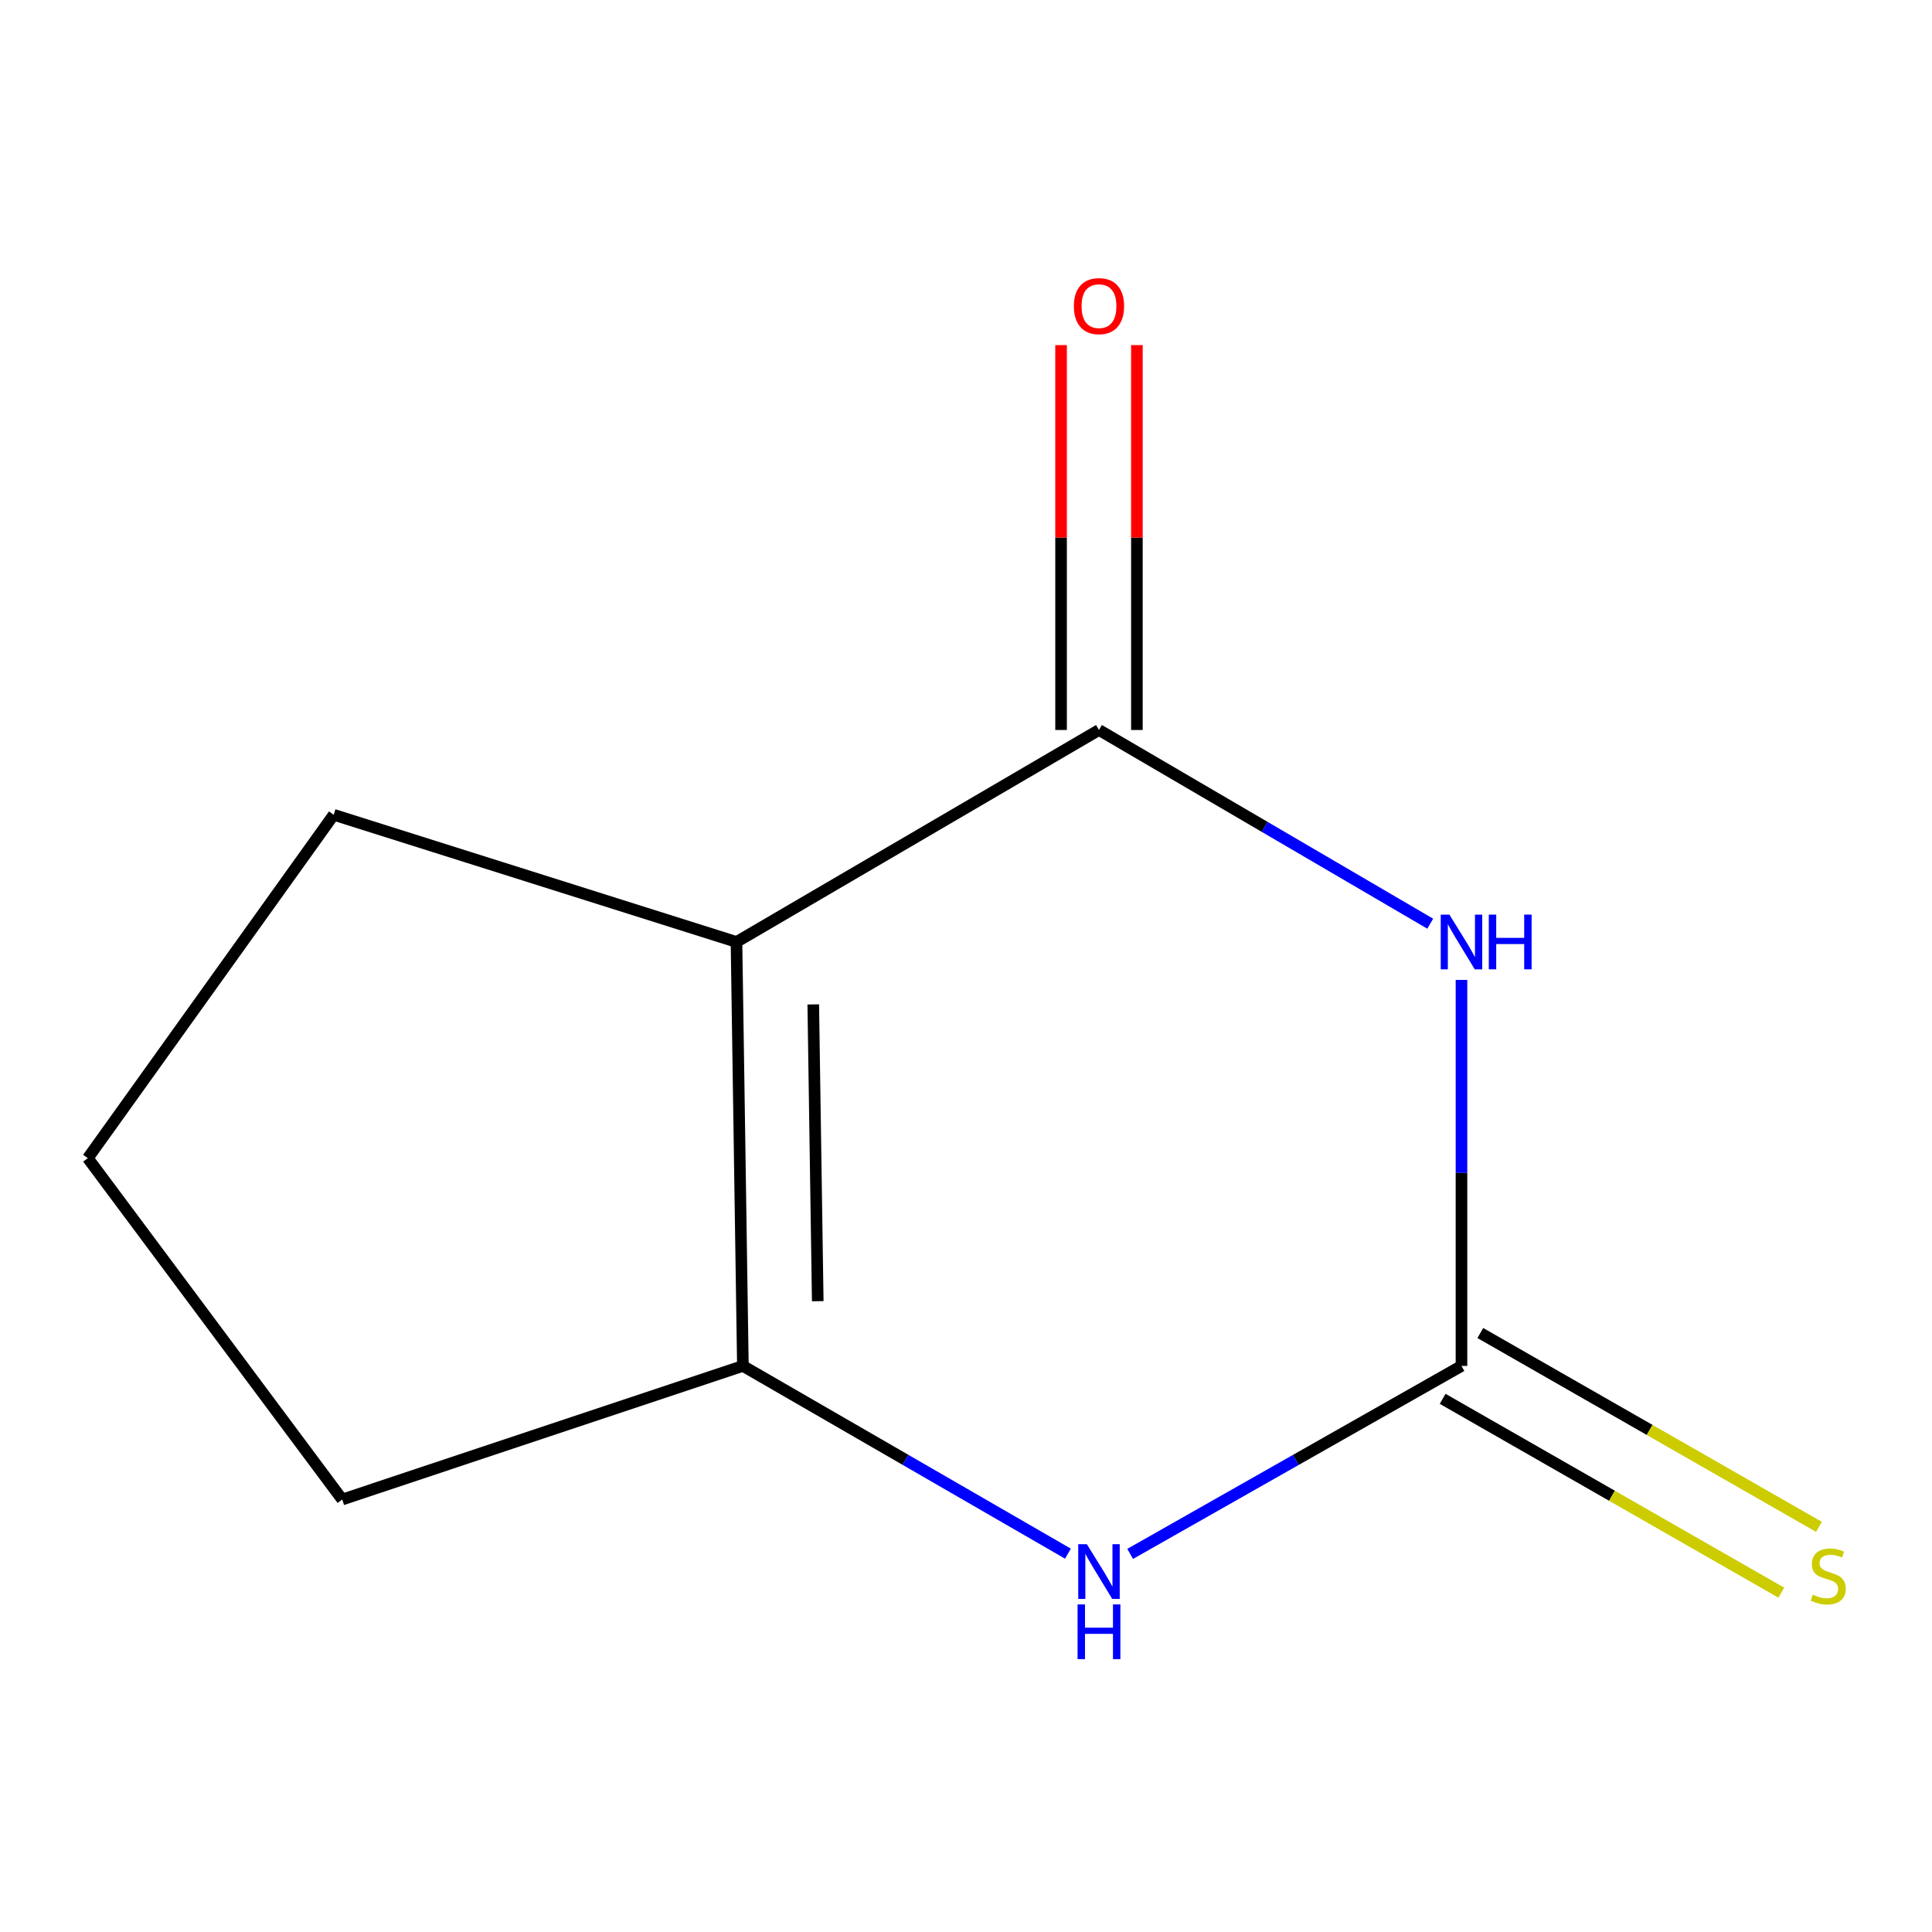 <?xml version='1.0' encoding='iso-8859-1'?>
<svg version='1.1' baseProfile='full'
              xmlns='http://www.w3.org/2000/svg'
                      xmlns:rdkit='http://www.rdkit.org/xml'
                      xmlns:xlink='http://www.w3.org/1999/xlink'
                  xml:space='preserve'
width='1000px' height='1000px' viewBox='0 0 1000 1000'>
<!-- END OF HEADER -->
<rect style='opacity:1.0;fill:#FFFFFF;stroke:none' width='1000' height='1000' x='0' y='0'> </rect>
<path class='bond-0' d='M 740.286,478.102 L 654.559,427.971' style='fill:none;fill-rule:evenodd;stroke:#0000FF;stroke-width:6px;stroke-linecap:butt;stroke-linejoin:miter;stroke-opacity:1' />
<path class='bond-0' d='M 654.559,427.971 L 568.831,377.839' style='fill:none;fill-rule:evenodd;stroke:#000000;stroke-width:6px;stroke-linecap:butt;stroke-linejoin:miter;stroke-opacity:1' />
<path class='bond-2' d='M 756.46,507.206 L 756.46,607.104' style='fill:none;fill-rule:evenodd;stroke:#0000FF;stroke-width:6px;stroke-linecap:butt;stroke-linejoin:miter;stroke-opacity:1' />
<path class='bond-2' d='M 756.46,607.104 L 756.46,707.002' style='fill:none;fill-rule:evenodd;stroke:#000000;stroke-width:6px;stroke-linecap:butt;stroke-linejoin:miter;stroke-opacity:1' />
<path class='bond-1' d='M 568.831,377.839 L 381.202,487.56' style='fill:none;fill-rule:evenodd;stroke:#000000;stroke-width:6px;stroke-linecap:butt;stroke-linejoin:miter;stroke-opacity:1' />
<path class='bond-6' d='M 588.456,377.839 L 588.456,278.231' style='fill:none;fill-rule:evenodd;stroke:#000000;stroke-width:6px;stroke-linecap:butt;stroke-linejoin:miter;stroke-opacity:1' />
<path class='bond-6' d='M 588.456,278.231 L 588.456,178.622' style='fill:none;fill-rule:evenodd;stroke:#FF0000;stroke-width:6px;stroke-linecap:butt;stroke-linejoin:miter;stroke-opacity:1' />
<path class='bond-6' d='M 549.207,377.839 L 549.207,278.231' style='fill:none;fill-rule:evenodd;stroke:#000000;stroke-width:6px;stroke-linecap:butt;stroke-linejoin:miter;stroke-opacity:1' />
<path class='bond-6' d='M 549.207,278.231 L 549.207,178.622' style='fill:none;fill-rule:evenodd;stroke:#FF0000;stroke-width:6px;stroke-linecap:butt;stroke-linejoin:miter;stroke-opacity:1' />
<path class='bond-7' d='M 381.202,487.56 L 172.728,421.732' style='fill:none;fill-rule:evenodd;stroke:#000000;stroke-width:6px;stroke-linecap:butt;stroke-linejoin:miter;stroke-opacity:1' />
<path class='bond-10' d='M 381.202,487.56 L 384.517,707.002' style='fill:none;fill-rule:evenodd;stroke:#000000;stroke-width:6px;stroke-linecap:butt;stroke-linejoin:miter;stroke-opacity:1' />
<path class='bond-10' d='M 420.943,519.884 L 423.263,673.493' style='fill:none;fill-rule:evenodd;stroke:#000000;stroke-width:6px;stroke-linecap:butt;stroke-linejoin:miter;stroke-opacity:1' />
<path class='bond-4' d='M 756.46,707.002 L 670.712,755.651' style='fill:none;fill-rule:evenodd;stroke:#000000;stroke-width:6px;stroke-linecap:butt;stroke-linejoin:miter;stroke-opacity:1' />
<path class='bond-4' d='M 670.712,755.651 L 584.964,804.299' style='fill:none;fill-rule:evenodd;stroke:#0000FF;stroke-width:6px;stroke-linecap:butt;stroke-linejoin:miter;stroke-opacity:1' />
<path class='bond-5' d='M 746.712,724.034 L 834.354,774.197' style='fill:none;fill-rule:evenodd;stroke:#000000;stroke-width:6px;stroke-linecap:butt;stroke-linejoin:miter;stroke-opacity:1' />
<path class='bond-5' d='M 834.354,774.197 L 921.995,824.359' style='fill:none;fill-rule:evenodd;stroke:#CCCC00;stroke-width:6px;stroke-linecap:butt;stroke-linejoin:miter;stroke-opacity:1' />
<path class='bond-5' d='M 766.209,689.97 L 853.85,740.133' style='fill:none;fill-rule:evenodd;stroke:#000000;stroke-width:6px;stroke-linecap:butt;stroke-linejoin:miter;stroke-opacity:1' />
<path class='bond-5' d='M 853.85,740.133 L 941.492,790.296' style='fill:none;fill-rule:evenodd;stroke:#CCCC00;stroke-width:6px;stroke-linecap:butt;stroke-linejoin:miter;stroke-opacity:1' />
<path class='bond-3' d='M 384.517,707.002 L 468.643,755.589' style='fill:none;fill-rule:evenodd;stroke:#000000;stroke-width:6px;stroke-linecap:butt;stroke-linejoin:miter;stroke-opacity:1' />
<path class='bond-3' d='M 468.643,755.589 L 552.77,804.176' style='fill:none;fill-rule:evenodd;stroke:#0000FF;stroke-width:6px;stroke-linecap:butt;stroke-linejoin:miter;stroke-opacity:1' />
<path class='bond-8' d='M 384.517,707.002 L 177.133,776.145' style='fill:none;fill-rule:evenodd;stroke:#000000;stroke-width:6px;stroke-linecap:butt;stroke-linejoin:miter;stroke-opacity:1' />
<path class='bond-9' d='M 172.728,421.732 L 45.455,599.462' style='fill:none;fill-rule:evenodd;stroke:#000000;stroke-width:6px;stroke-linecap:butt;stroke-linejoin:miter;stroke-opacity:1' />
<path class='bond-11' d='M 177.133,776.145 L 45.455,599.462' style='fill:none;fill-rule:evenodd;stroke:#000000;stroke-width:6px;stroke-linecap:butt;stroke-linejoin:miter;stroke-opacity:1' />
<path  class='atom-0' d='M 750.2 473.4
L 759.48 488.4
Q 760.4 489.88, 761.88 492.56
Q 763.36 495.24, 763.44 495.4
L 763.44 473.4
L 767.2 473.4
L 767.2 501.72
L 763.32 501.72
L 753.36 485.32
Q 752.2 483.4, 750.96 481.2
Q 749.76 479, 749.4 478.32
L 749.4 501.72
L 745.72 501.72
L 745.72 473.4
L 750.2 473.4
' fill='#0000FF'/>
<path  class='atom-0' d='M 770.6 473.4
L 774.44 473.4
L 774.44 485.44
L 788.92 485.44
L 788.92 473.4
L 792.76 473.4
L 792.76 501.72
L 788.92 501.72
L 788.92 488.64
L 774.44 488.64
L 774.44 501.72
L 770.6 501.72
L 770.6 473.4
' fill='#0000FF'/>
<path  class='atom-5' d='M 562.571 799.292
L 571.851 814.292
Q 572.771 815.772, 574.251 818.452
Q 575.731 821.132, 575.811 821.292
L 575.811 799.292
L 579.571 799.292
L 579.571 827.612
L 575.691 827.612
L 565.731 811.212
Q 564.571 809.292, 563.331 807.092
Q 562.131 804.892, 561.771 804.212
L 561.771 827.612
L 558.091 827.612
L 558.091 799.292
L 562.571 799.292
' fill='#0000FF'/>
<path  class='atom-5' d='M 557.751 830.444
L 561.591 830.444
L 561.591 842.484
L 576.071 842.484
L 576.071 830.444
L 579.911 830.444
L 579.911 858.764
L 576.071 858.764
L 576.071 845.684
L 561.591 845.684
L 561.591 858.764
L 557.751 858.764
L 557.751 830.444
' fill='#0000FF'/>
<path  class='atom-6' d='M 938.292 825.375
Q 938.612 825.495, 939.932 826.055
Q 941.252 826.615, 942.692 826.975
Q 944.172 827.295, 945.612 827.295
Q 948.292 827.295, 949.852 826.015
Q 951.412 824.695, 951.412 822.415
Q 951.412 820.855, 950.612 819.895
Q 949.852 818.935, 948.652 818.415
Q 947.452 817.895, 945.452 817.295
Q 942.932 816.535, 941.412 815.815
Q 939.932 815.095, 938.852 813.575
Q 937.812 812.055, 937.812 809.495
Q 937.812 805.935, 940.212 803.735
Q 942.652 801.535, 947.452 801.535
Q 950.732 801.535, 954.452 803.095
L 953.532 806.175
Q 950.132 804.775, 947.572 804.775
Q 944.812 804.775, 943.292 805.935
Q 941.772 807.055, 941.812 809.015
Q 941.812 810.535, 942.572 811.455
Q 943.372 812.375, 944.492 812.895
Q 945.652 813.415, 947.572 814.015
Q 950.132 814.815, 951.652 815.615
Q 953.172 816.415, 954.252 818.055
Q 955.372 819.655, 955.372 822.415
Q 955.372 826.335, 952.732 828.455
Q 950.132 830.535, 945.772 830.535
Q 943.252 830.535, 941.332 829.975
Q 939.452 829.455, 937.212 828.535
L 938.292 825.375
' fill='#CCCC00'/>
<path  class='atom-7' d='M 555.831 158.455
Q 555.831 151.655, 559.191 147.855
Q 562.551 144.055, 568.831 144.055
Q 575.111 144.055, 578.471 147.855
Q 581.831 151.655, 581.831 158.455
Q 581.831 165.335, 578.431 169.255
Q 575.031 173.135, 568.831 173.135
Q 562.591 173.135, 559.191 169.255
Q 555.831 165.375, 555.831 158.455
M 568.831 169.935
Q 573.151 169.935, 575.471 167.055
Q 577.831 164.135, 577.831 158.455
Q 577.831 152.895, 575.471 150.095
Q 573.151 147.255, 568.831 147.255
Q 564.511 147.255, 562.151 150.055
Q 559.831 152.855, 559.831 158.455
Q 559.831 164.175, 562.151 167.055
Q 564.511 169.935, 568.831 169.935
' fill='#FF0000'/>
</svg>
